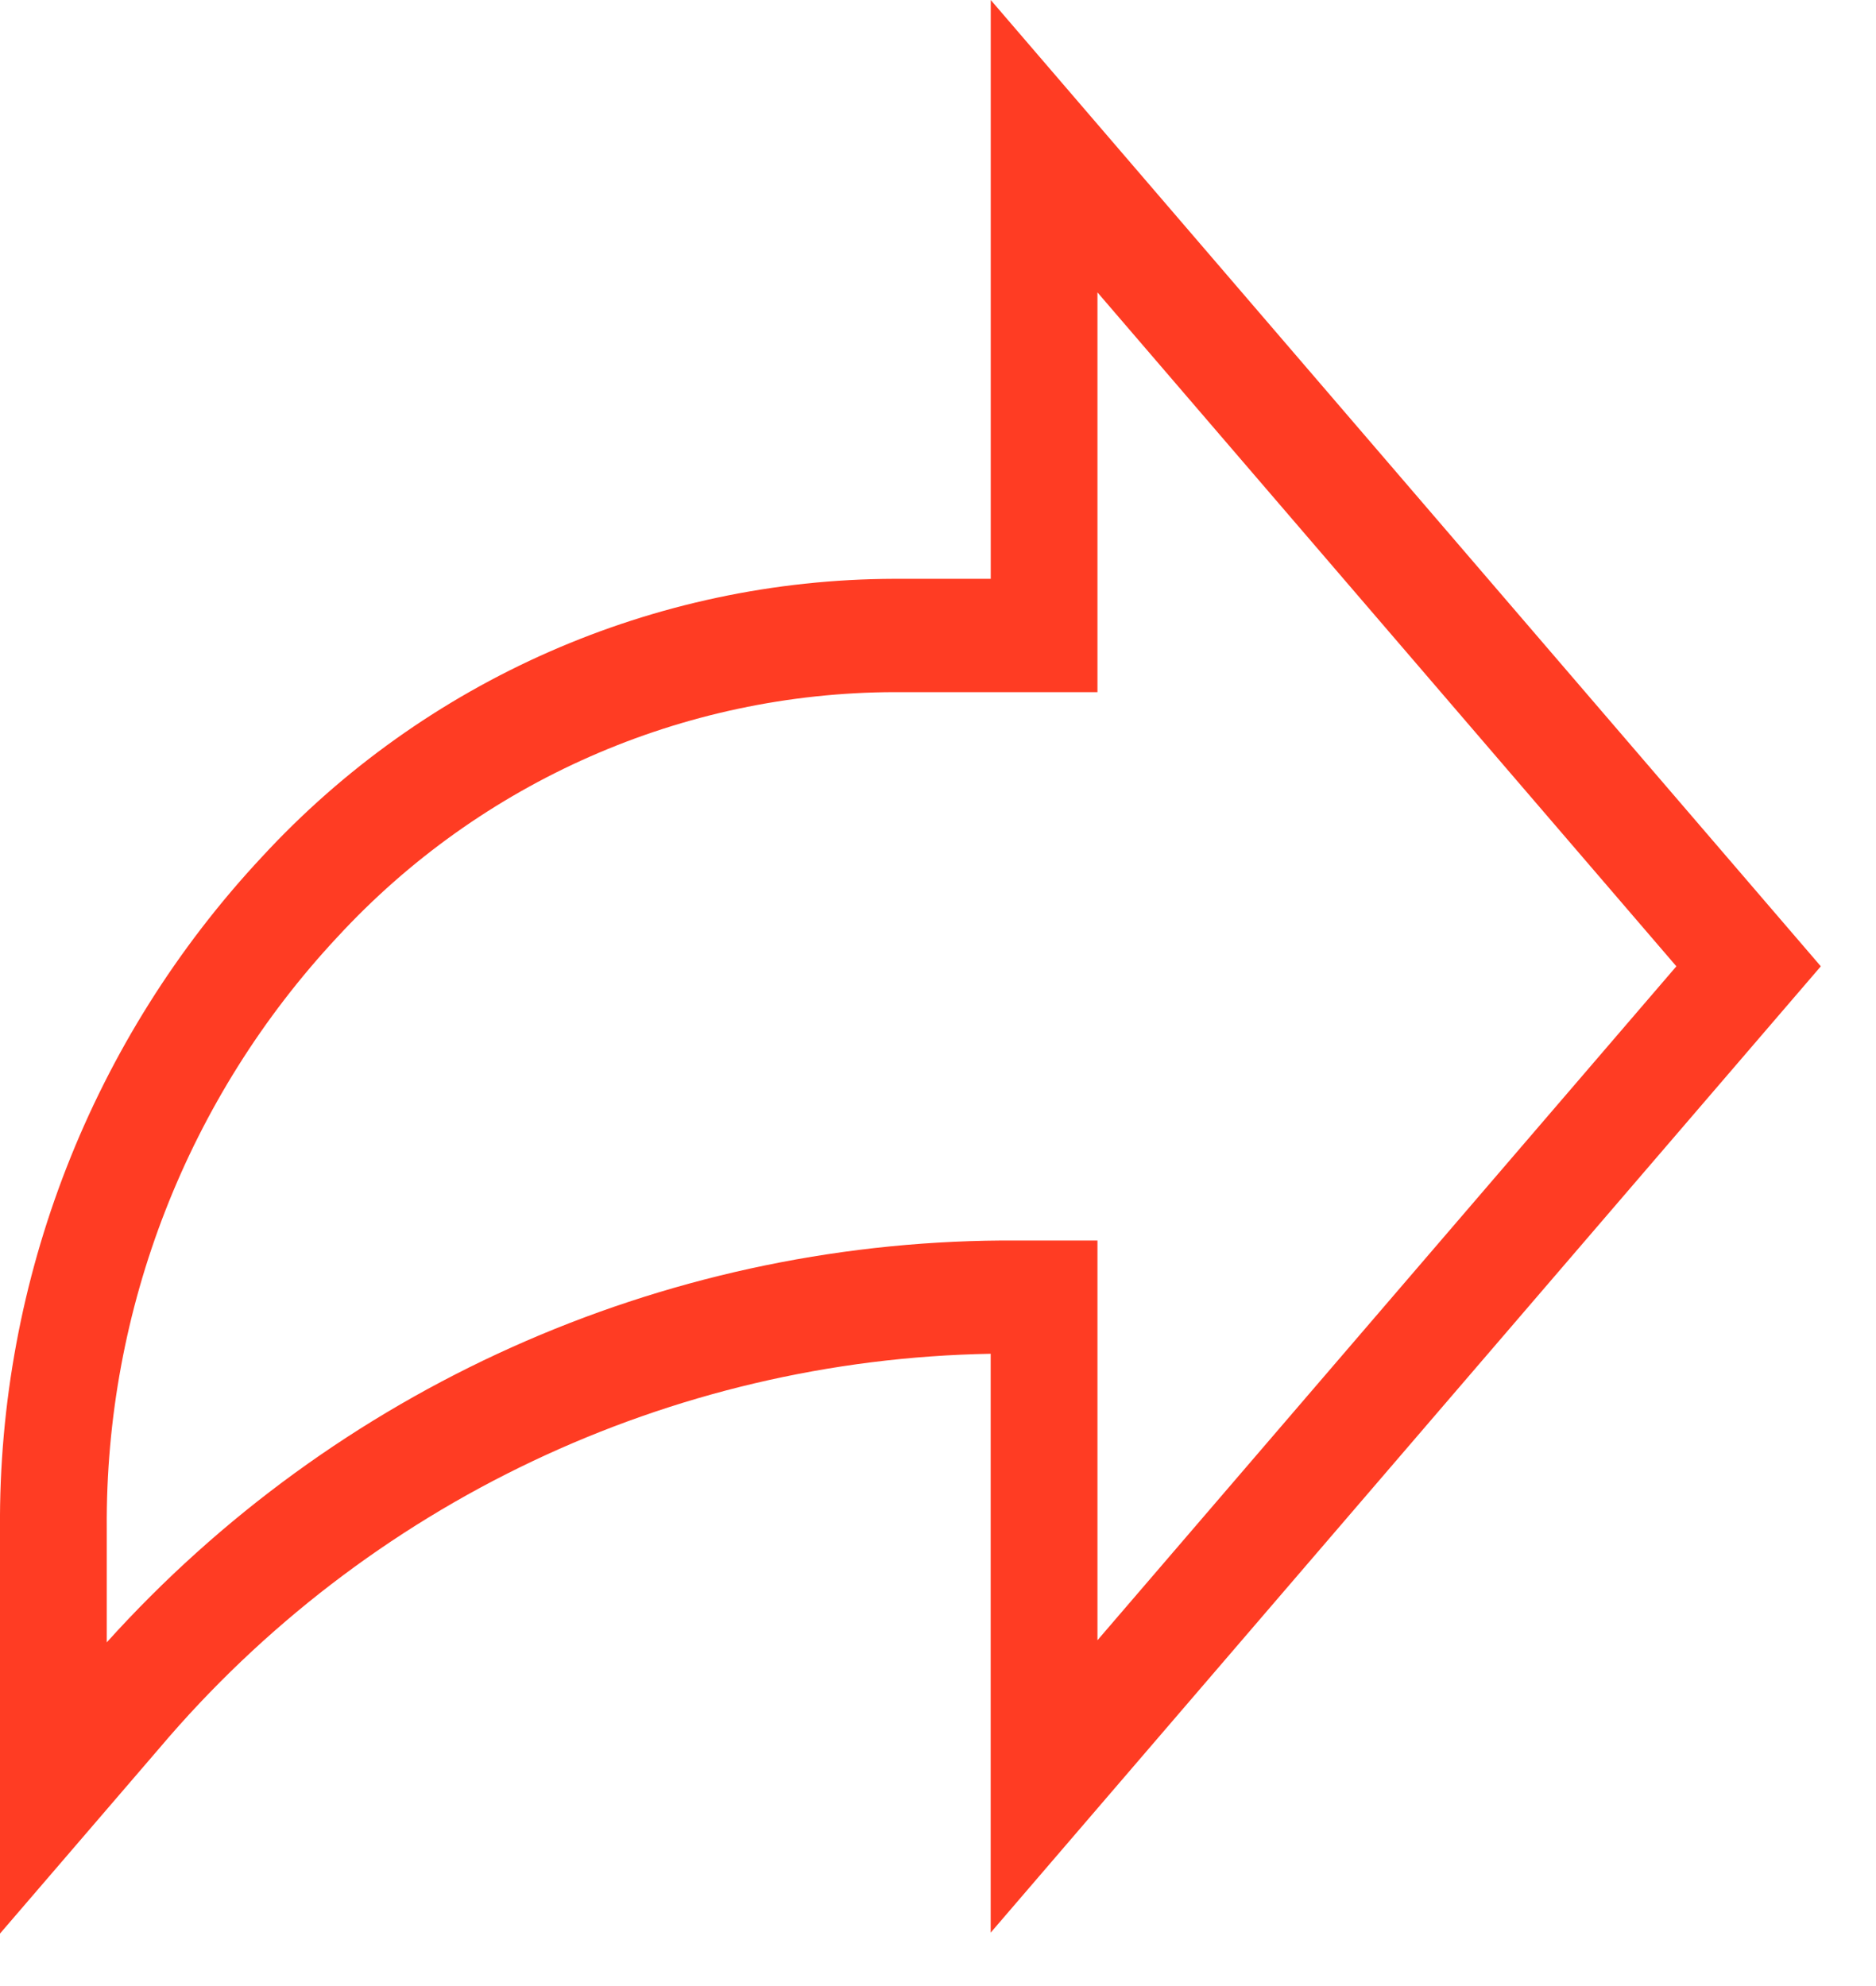 <?xml version="1.0" encoding="UTF-8" standalone="no"?>
<!DOCTYPE svg PUBLIC "-//W3C//DTD SVG 1.1//EN" "http://www.w3.org/Graphics/SVG/1.1/DTD/svg11.dtd">
<svg width="100%" height="100%" viewBox="0 0 34 36" version="1.1" xmlns="http://www.w3.org/2000/svg" xmlns:xlink="http://www.w3.org/1999/xlink" xml:space="preserve" xmlns:serif="http://www.serif.com/" style="fill-rule:evenodd;clip-rule:evenodd;stroke-linejoin:round;stroke-miterlimit:2;">
    <g id="share" transform="matrix(1,0,0,1,0,0)">
        <path d="M33,17.516L17.956,0L17.956,10.492L16.208,10.492C11.854,10.503 7.697,12.332 4.747,15.533C1.668,18.831 -0.032,23.188 0,27.7L0,35.049L2.887,31.69C6.643,27.25 12.14,24.641 17.955,24.539L17.955,35.032L33,17.516ZM1.935,29.77L1.935,27.7C1.907,23.727 3.404,19.89 6.115,16.985C8.713,14.166 12.374,12.556 16.208,12.546L19.89,12.546L19.89,5.3L30.382,17.516L19.89,29.732L19.89,22.486L18.154,22.486C11.968,22.528 6.076,25.174 1.935,29.77Z" style="fill:rgb(255,60,35);fill-rule:nonzero;"/>
    </g>
</svg>
